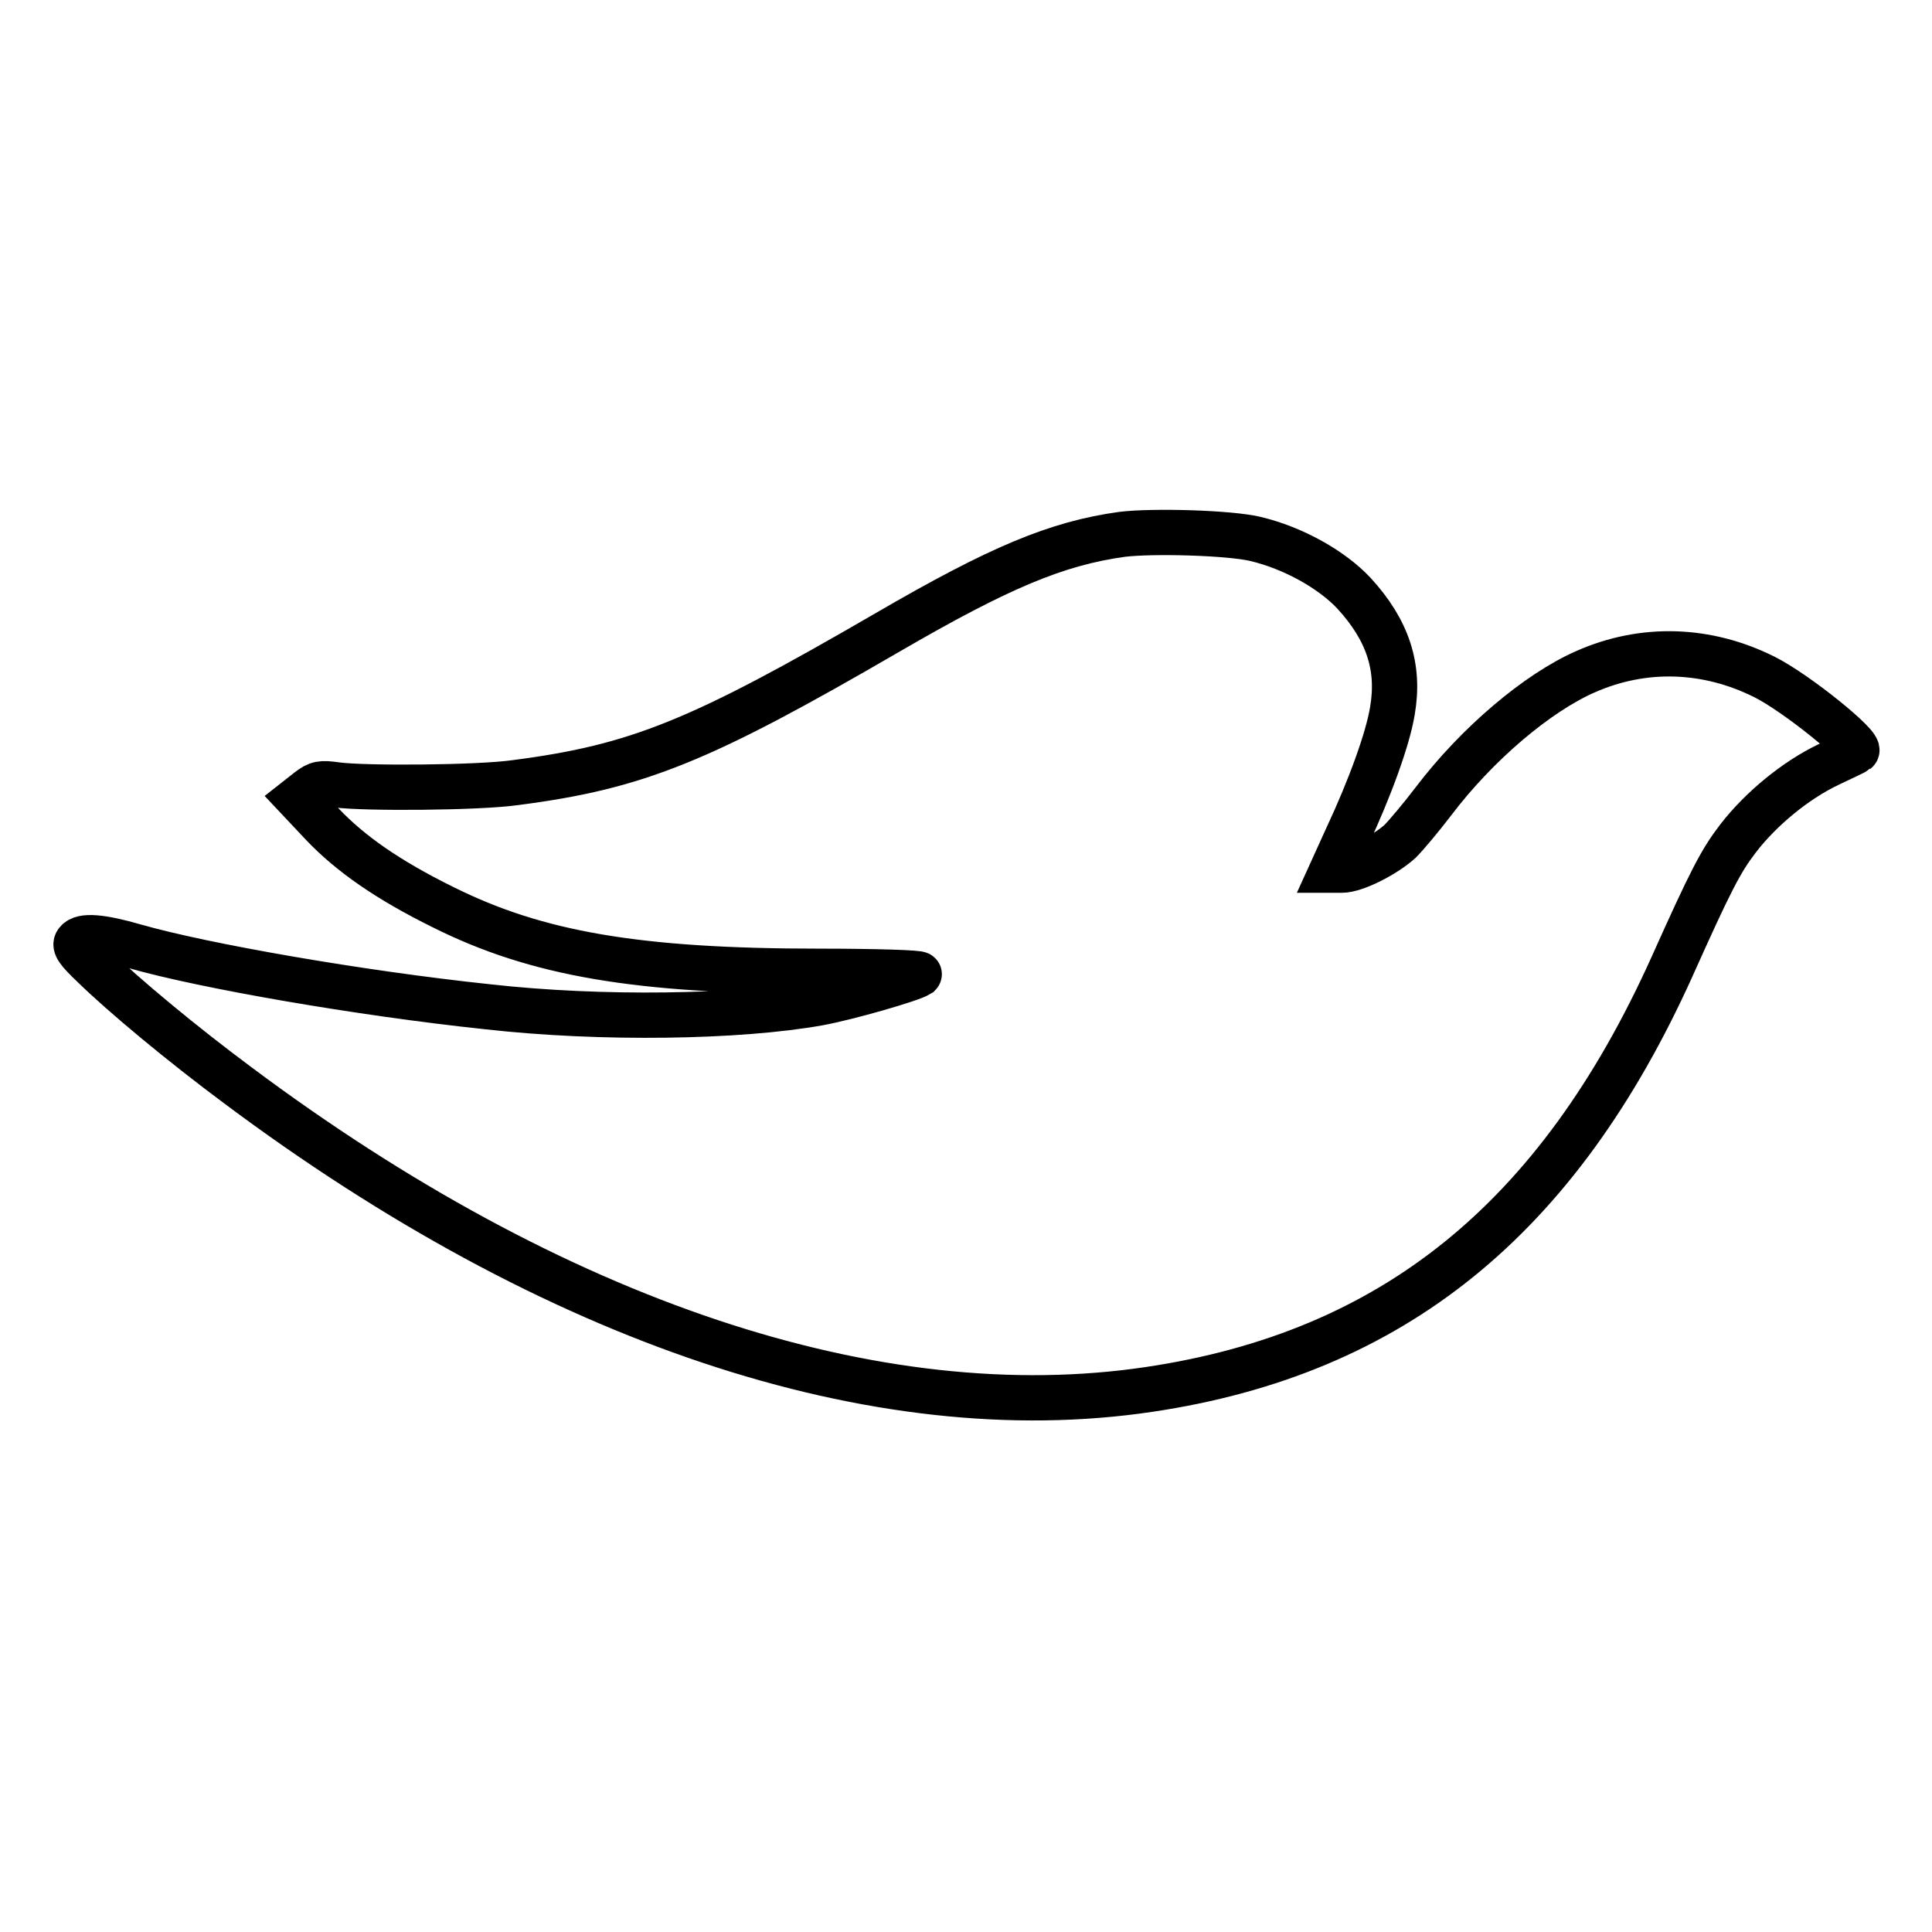 <?xml version="1.0" encoding="utf-8"?>
<!-- Svg Vector Icons : http://www.onlinewebfonts.com/icon -->
<!DOCTYPE svg PUBLIC "-//W3C//DTD SVG 1.1//EN" "http://www.w3.org/Graphics/SVG/1.1/DTD/svg11.dtd">
<svg version="1.1" xmlns="http://www.w3.org/2000/svg" xmlns:xlink="http://www.w3.org/1999/xlink" x="0px" y="0px" viewBox="0 0 256 256" enable-background="new 0 0 256 256" xml:space="preserve">
<g><g><g><path stroke-width="6" fill-opacity="0" stroke="#000000"  d="M148.7,70.8c-8.7,1.2-16.3,4.4-31.1,13c-24.8,14.4-33.1,17.8-49.3,19.9c-4.9,0.7-20,0.8-23.7,0.3c-2.1-0.3-2.5-0.2-3.7,0.7l-1.4,1.1l3.2,3.4c3.7,3.9,8.7,7.4,16,11c12.4,6.2,25.8,8.5,49.9,8.5c7.5,0,13.4,0.2,13.2,0.4c-1.1,0.7-9.5,3.1-13.3,3.8c-10.6,1.9-28.8,2.2-43.9,0.5c-17-1.8-37.6-5.4-46.7-8c-4.5-1.3-7-1.5-7.7-0.6c-0.4,0.5,0.1,1.2,2.2,3.2c4,3.9,11.7,10.3,19.1,15.8c42,31.4,84.7,45.7,120.8,40.3c32.2-4.8,54.1-22.5,69.2-55.9c5.2-11.6,6.5-14.1,8.8-17.1c3-3.9,7.6-7.7,12-9.8c1.9-0.9,3.6-1.7,3.7-1.8c0.8-0.6-8-7.7-12.2-9.8c-7.6-3.8-16-4.1-23.7-0.7c-6.4,2.8-14.4,9.6-20.1,17.1c-1.6,2.1-3.6,4.5-4.5,5.4c-2,1.8-5.9,3.8-7.7,3.8h-1.3l2-4.4c3-6.4,5.4-13,6-16.7c1-5.8-0.6-10.7-5.1-15.6c-2.9-3.1-8-6-13.1-7.2C162.9,70.6,152.9,70.3,148.7,70.8z"/></g></g></g>
</svg>